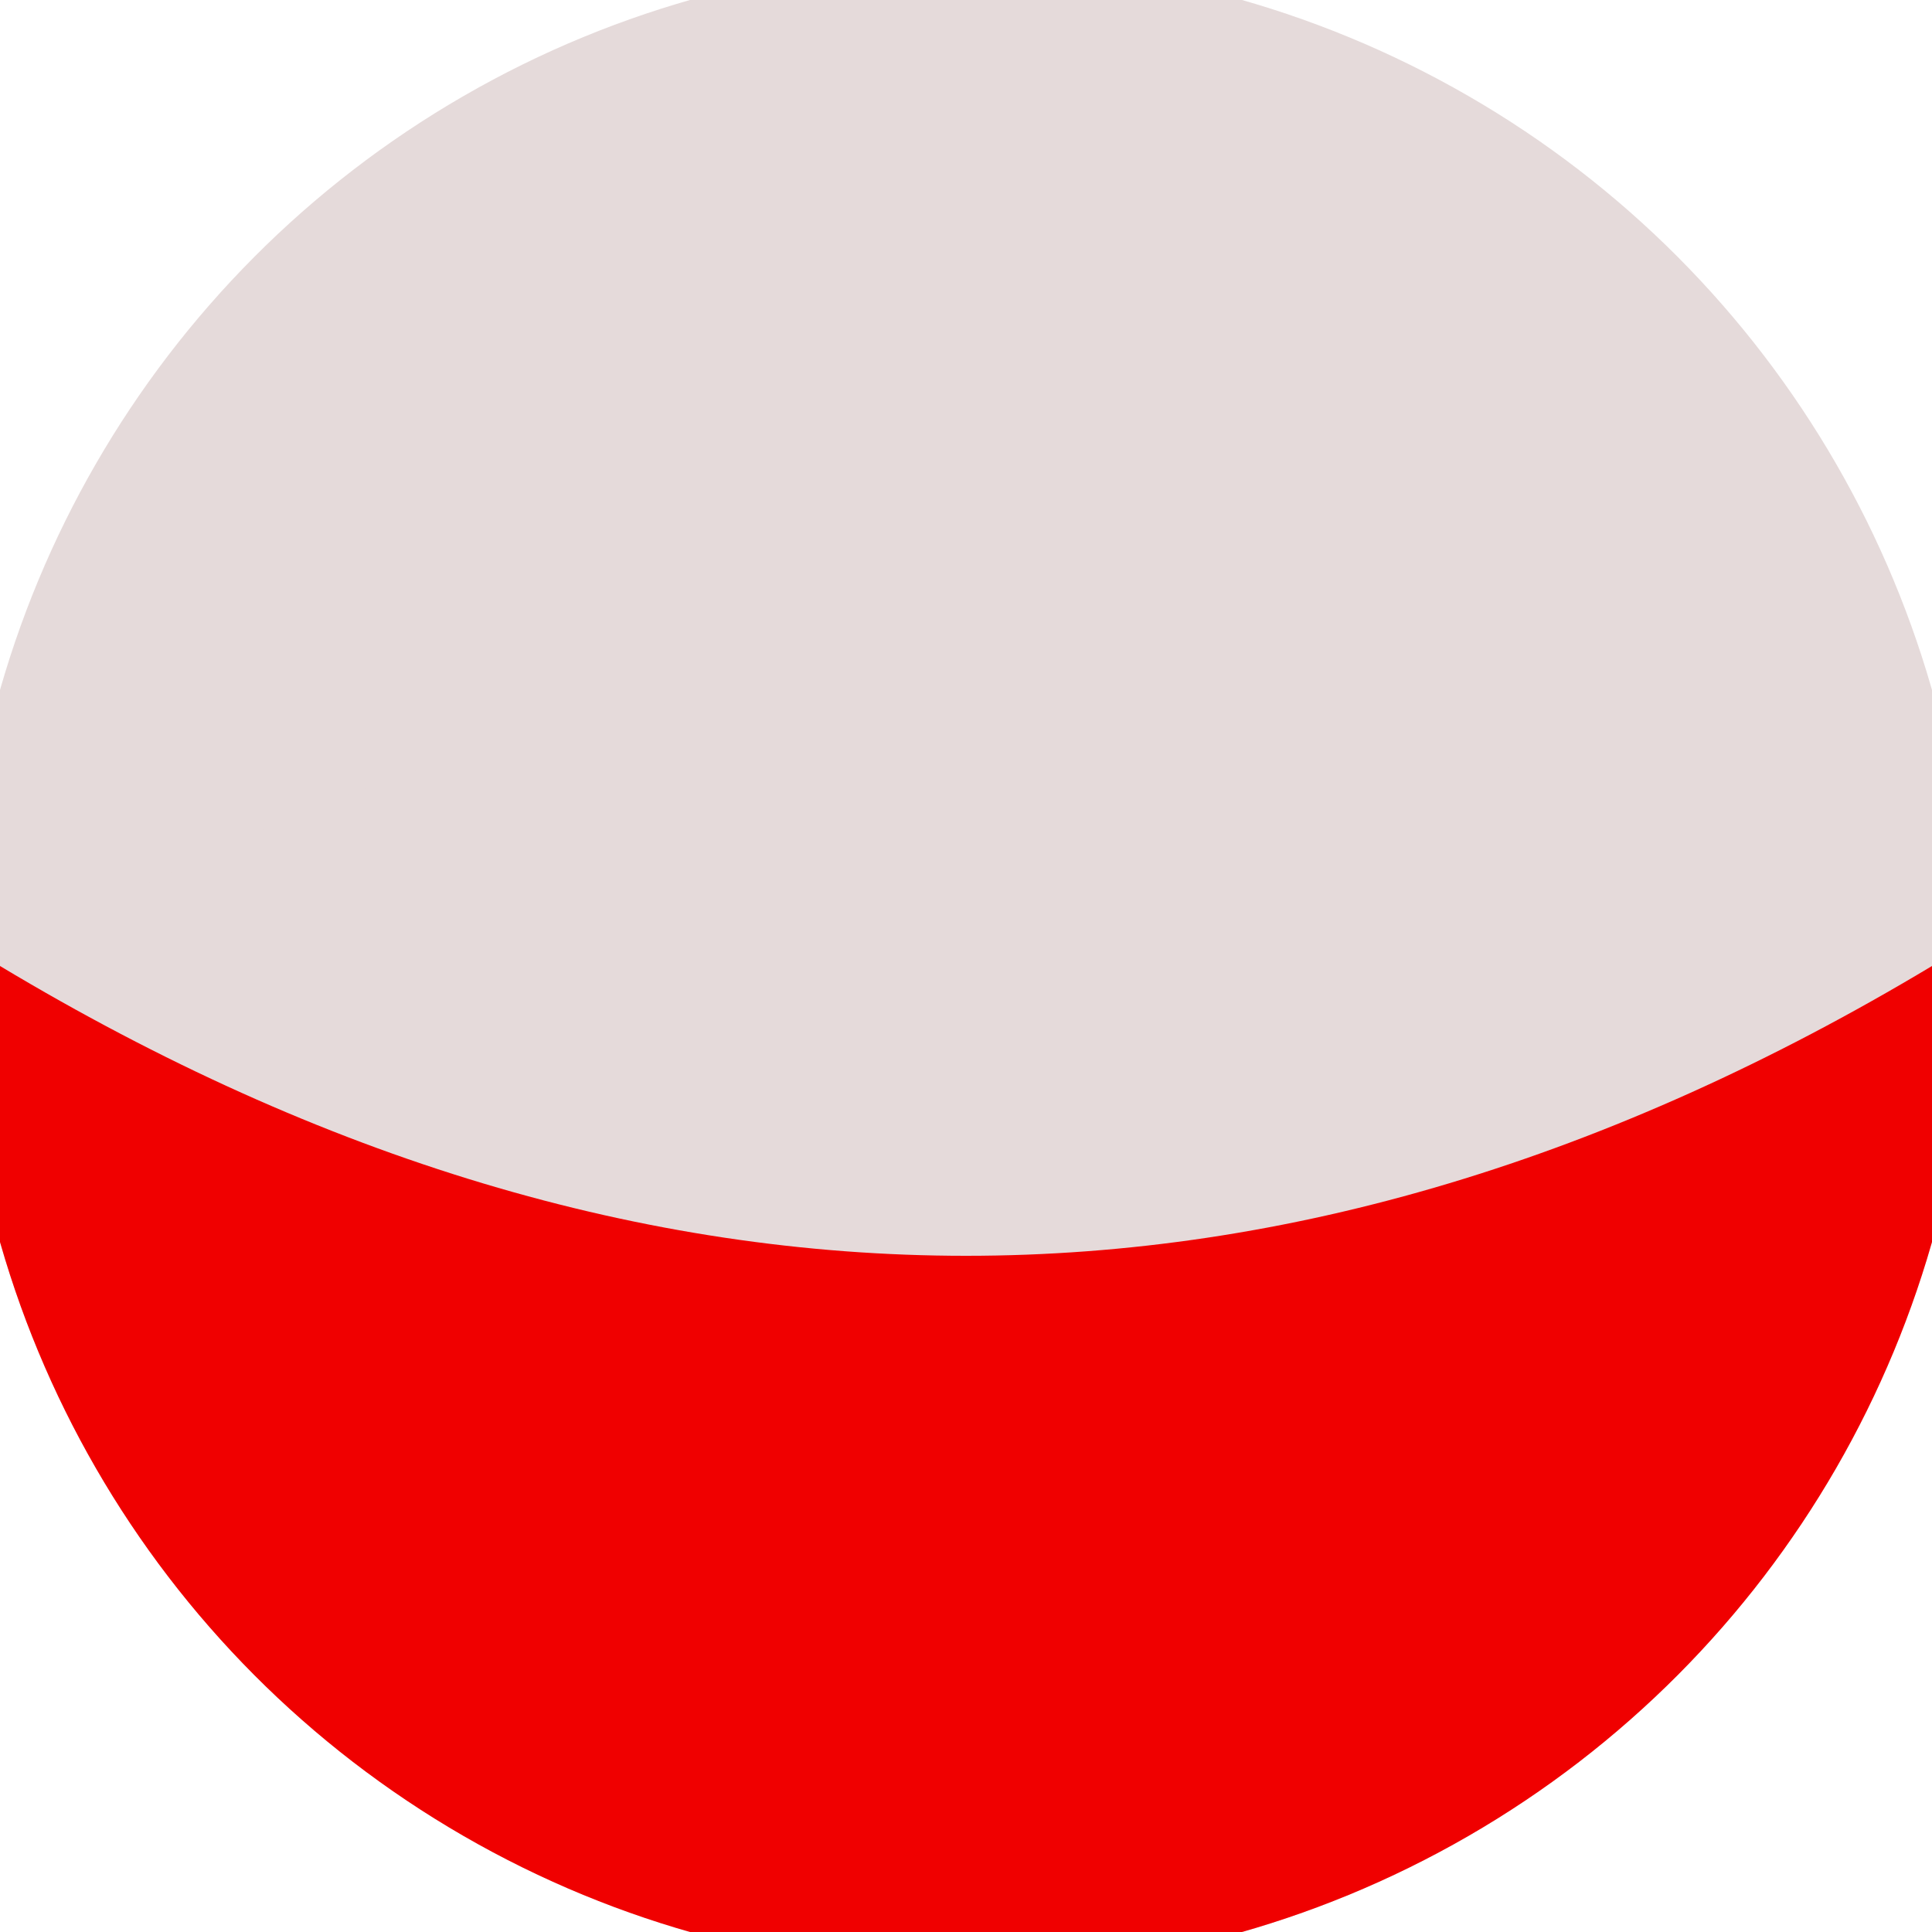 <svg xmlns="http://www.w3.org/2000/svg" width="128" height="128" viewBox="0 0 100 100" shape-rendering="geometricPrecision">
                            <defs>
                                <clipPath id="clip">
                                    <circle cx="50" cy="50" r="52" />
                                    <!--<rect x="0" y="0" width="100" height="100"/>-->
                                </clipPath>
                            </defs>
                            <g transform="rotate(0 50 50)">
                            <rect x="0" y="0" width="100" height="100" fill="#e5dada" clip-path="url(#clip)"/><path d="M 0 50 H 100 V 100 H 0 Z" fill="#f00000" clip-path="url(#clip)"/><path d="M 0 50 Q 50 20 100 50 Q 50 80 0 50 Z" fill="#e5dada" clip-path="url(#clip)"/></g></svg>